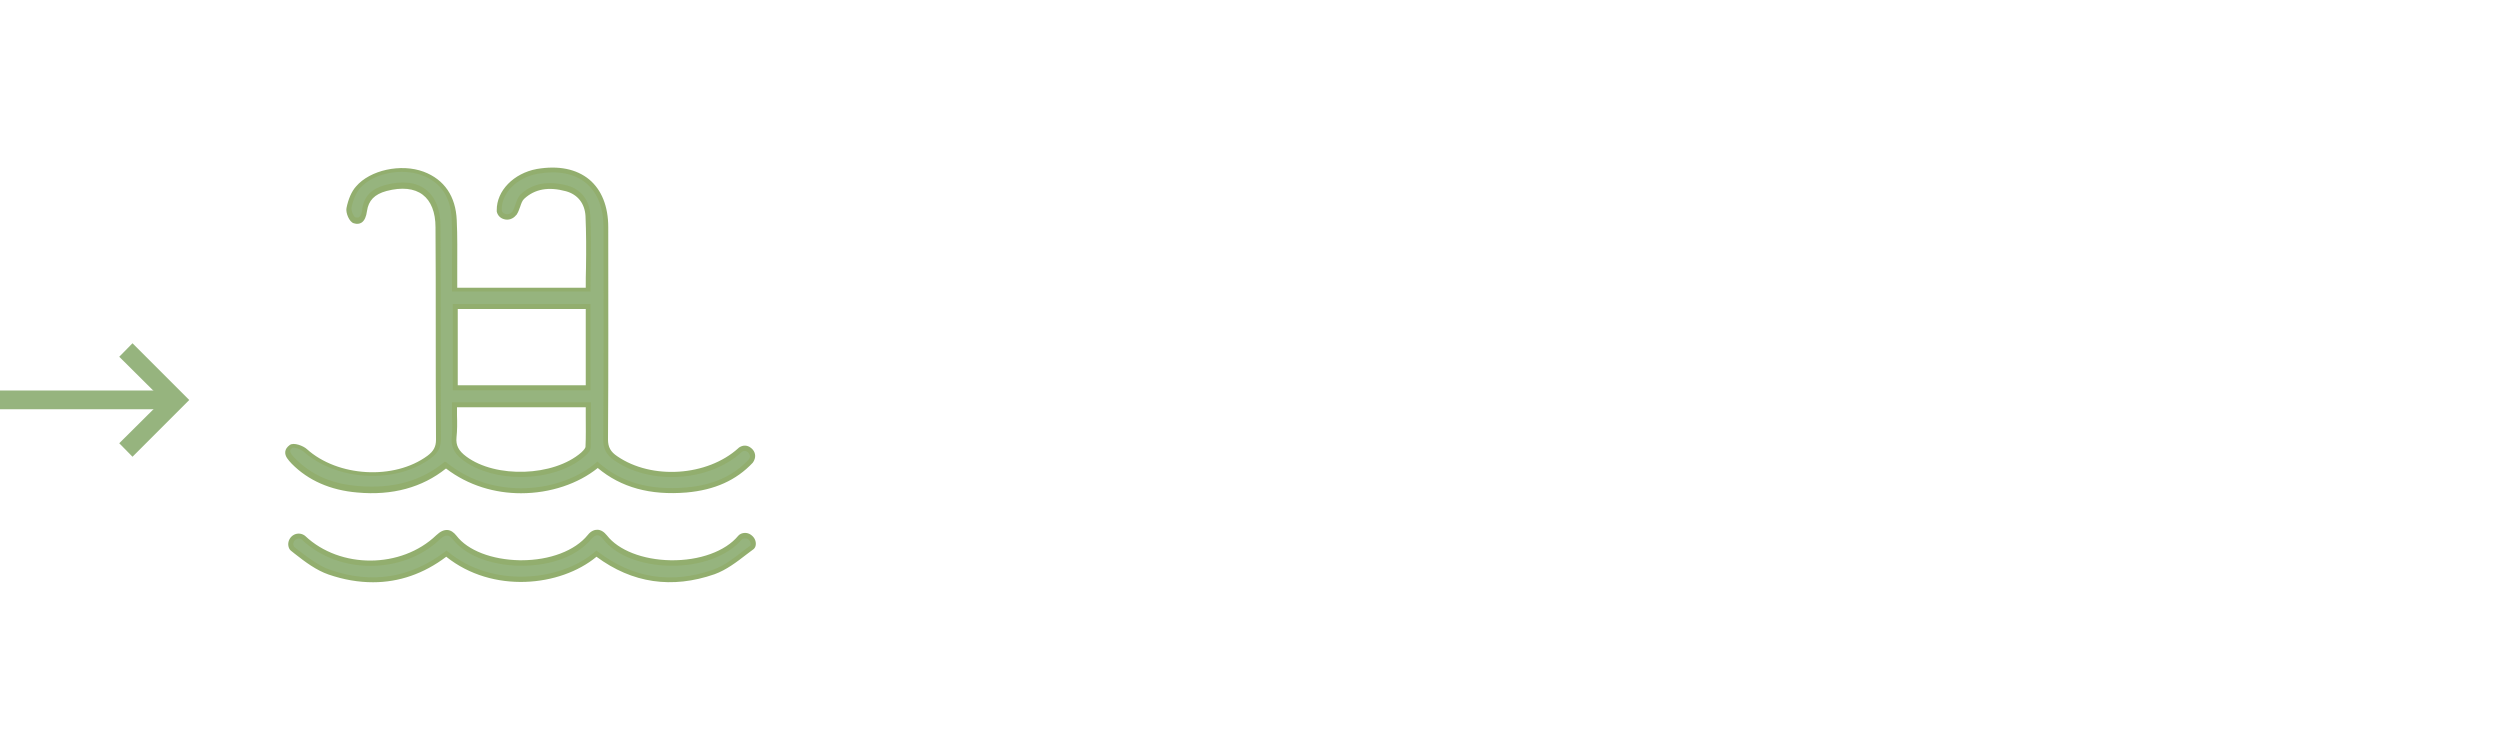 <?xml version="1.0" encoding="utf-8"?>
<!-- Generator: Adobe Illustrator 24.3.0, SVG Export Plug-In . SVG Version: 6.00 Build 0)  -->
<svg version="1.1" id="Opmaak" xmlns="http://www.w3.org/2000/svg" xmlns:xlink="http://www.w3.org/1999/xlink" x="0px" y="0px"
	 width="100px" height="30px" viewBox="0 0 100 30" style="enable-background:new 0 0 100 30;" xml:space="preserve">
<style type="text/css">
	.st0{fill:#96B47E;}
	.st1{fill:#92AE6E;}
</style>
<rect y="15.62" class="st0" width="7" height="0.75"/>
<polygon class="st0" points="5.3,18.27 4.77,17.73 6.51,16 4.77,14.27 5.3,13.73 7.57,16 "/>
<path class="st0" d="M18.18,16.19c0,0.47,0.03,0.89-0.01,1.31c-0.04,0.39,0.13,0.63,0.43,0.85c1.22,0.91,3.58,0.84,4.72-0.16
	c0.09-0.08,0.2-0.2,0.21-0.3c0.02-0.56,0.01-1.11,0.01-1.69H18.18z M18.21,15.51h5.32v-3.25h-5.32V15.51z M23.89,18.6
	c-1.49,1.27-4.23,1.47-6.05,0.02c-1.02,0.84-2.23,1.1-3.54,0.99c-0.98-0.08-1.86-0.42-2.56-1.12c-0.18-0.18-0.38-0.41-0.1-0.6
	c0.1-0.07,0.43,0.03,0.56,0.15c1.27,1.15,3.59,1.28,4.95,0.27c0.26-0.19,0.38-0.39,0.38-0.72c-0.01-2.83,0-5.66-0.02-8.5
	c0-1.31-0.81-1.89-2.08-1.54c-0.47,0.13-0.79,0.39-0.85,0.89c-0.03,0.25-0.12,0.49-0.41,0.4c-0.12-0.04-0.25-0.34-0.22-0.5
	c0.06-0.29,0.17-0.6,0.36-0.82c0.54-0.64,1.73-0.89,2.6-0.56c0.86,0.32,1.22,1.01,1.26,1.85c0.04,0.91,0.01,1.83,0.01,2.79h2.71
	h2.63c0-1.02,0.03-2-0.01-2.97c-0.03-0.5-0.31-0.93-0.85-1.08c-0.63-0.17-1.26-0.15-1.76,0.32c-0.16,0.15-0.18,0.44-0.31,0.63
	c-0.01,0.02-0.02,0.03-0.03,0.05c-0.17,0.22-0.54,0.16-0.59-0.11c0-0.01,0-0.02,0-0.04c-0.01-0.74,0.65-1.39,1.52-1.54
	c1.68-0.29,2.74,0.57,2.74,2.23c0,2.83,0.01,5.66-0.01,8.49c0,0.35,0.13,0.57,0.41,0.76c1.42,0.98,3.69,0.82,4.96-0.33
	c0.01-0.01,0.02-0.02,0.03-0.03c0.23-0.15,0.53,0.08,0.46,0.34c-0.01,0.05-0.03,0.09-0.06,0.12c-0.69,0.74-1.59,1.07-2.59,1.16
	C26.12,19.71,24.91,19.47,23.89,18.6"/>
<path class="st1" d="M20.84,19.73c-1.03,0-2.1-0.3-3-0.99c-0.95,0.76-2.15,1.09-3.55,0.96c-1.07-0.09-1.96-0.48-2.62-1.15
	c-0.14-0.15-0.28-0.3-0.26-0.48c0.01-0.1,0.07-0.19,0.18-0.27c0.16-0.12,0.55,0.04,0.68,0.16c1.24,1.12,3.5,1.25,4.83,0.27
	c0.24-0.18,0.34-0.36,0.34-0.64c-0.01-1.5-0.01-3.01-0.01-4.51c0-1.33,0-2.66-0.01-3.99c0-0.6-0.18-1.05-0.51-1.3
	c-0.34-0.26-0.84-0.31-1.45-0.15c-0.48,0.13-0.72,0.38-0.78,0.8c-0.03,0.23-0.1,0.38-0.21,0.46c-0.09,0.06-0.2,0.07-0.32,0.03
	c-0.18-0.05-0.33-0.42-0.29-0.61c0.07-0.35,0.2-0.66,0.38-0.86c0.56-0.66,1.8-0.93,2.71-0.59c0.82,0.31,1.28,0.98,1.32,1.94
	c0.03,0.64,0.02,1.27,0.02,1.93c0,0.25,0,0.51,0,0.77h5.14c0-0.27,0-0.53,0.01-0.8c0.01-0.71,0.01-1.39-0.02-2.07
	c-0.03-0.5-0.31-0.86-0.78-0.99c-0.7-0.19-1.25-0.09-1.67,0.3c-0.08,0.07-0.12,0.19-0.16,0.31c-0.04,0.1-0.07,0.21-0.13,0.3
	c-0.01,0.02-0.02,0.04-0.04,0.05c-0.11,0.14-0.3,0.21-0.47,0.16c-0.16-0.04-0.27-0.16-0.3-0.31c0-0.02,0-0.03,0-0.05
	c-0.01-0.78,0.68-1.48,1.6-1.65c0.87-0.15,1.59,0,2.1,0.42c0.5,0.42,0.76,1.08,0.76,1.91c0,2.78,0.01,5.66-0.01,8.49
	c0,0.3,0.1,0.49,0.37,0.67c1.38,0.95,3.6,0.8,4.84-0.32c0.02-0.02,0.03-0.03,0.05-0.04c0.14-0.09,0.31-0.09,0.45,0.02
	c0.14,0.1,0.21,0.27,0.16,0.44c-0.02,0.06-0.04,0.11-0.08,0.16c-0.66,0.7-1.52,1.09-2.65,1.19c-1.45,0.12-2.62-0.2-3.55-0.98
	C23.13,19.35,22.01,19.73,20.84,19.73z M17.84,18.48l0.06,0.05c1.88,1.5,4.54,1.16,5.93-0.01l0.07-0.06l0.06,0.06
	c0.9,0.78,2.04,1.1,3.47,0.98c1.08-0.09,1.9-0.46,2.52-1.12c0.01-0.02,0.03-0.04,0.04-0.07c0.03-0.1-0.03-0.18-0.08-0.23
	c-0.03-0.02-0.12-0.08-0.23-0.01v0l-0.02,0.02c-1.3,1.18-3.63,1.33-5.08,0.33c-0.32-0.22-0.46-0.47-0.45-0.84
	c0.02-2.83,0.01-5.71,0.01-8.49c0-0.77-0.24-1.38-0.69-1.76c-0.46-0.39-1.13-0.52-1.94-0.38c-0.83,0.15-1.45,0.76-1.44,1.44l0,0.02
	c0.02,0.11,0.11,0.14,0.15,0.15c0.1,0.03,0.2-0.01,0.27-0.09c0.01-0.01,0.02-0.02,0.02-0.04c0.05-0.08,0.08-0.17,0.11-0.26
	c0.05-0.14,0.1-0.29,0.21-0.4c0.47-0.44,1.09-0.55,1.86-0.35c0.55,0.15,0.89,0.59,0.92,1.17c0.04,0.69,0.03,1.37,0.02,2.08
	c0,0.29-0.01,0.59-0.01,0.89v0.1h-5.54v-0.1c0-0.29,0-0.58,0-0.87c0.01-0.66,0.01-1.29-0.01-1.92c-0.04-0.89-0.44-1.48-1.19-1.76
	c-0.84-0.31-1.98-0.07-2.49,0.53c-0.15,0.18-0.27,0.46-0.33,0.77c-0.02,0.12,0.09,0.36,0.15,0.38c0.07,0.02,0.12,0.02,0.16-0.01
	c0.06-0.04,0.11-0.15,0.12-0.31c0.06-0.51,0.37-0.82,0.92-0.97c0.67-0.18,1.23-0.12,1.62,0.18c0.38,0.29,0.59,0.8,0.59,1.46
	c0.01,1.33,0.01,2.66,0.01,3.99c0,1.5,0,3.01,0.01,4.51c0,0.35-0.12,0.59-0.42,0.8c-1.4,1.03-3.77,0.9-5.08-0.28
	c-0.12-0.1-0.38-0.18-0.44-0.15c-0.09,0.06-0.09,0.11-0.09,0.12c-0.01,0.1,0.13,0.25,0.21,0.32c0.64,0.65,1.46,1.01,2.5,1.09
	c1.4,0.12,2.54-0.2,3.47-0.97L17.84,18.48z M20.83,19.08c-0.85,0-1.69-0.22-2.29-0.66c-0.26-0.19-0.52-0.45-0.47-0.94
	c0.03-0.28,0.02-0.57,0.01-0.87c0-0.14,0-0.28,0-0.42v-0.1h5.56l0,0.55c0,0.43,0,0.83-0.01,1.24c0,0.11-0.08,0.24-0.24,0.37
	C22.77,18.8,21.79,19.08,20.83,19.08z M18.28,16.29c0,0.11,0,0.22,0,0.32c0.01,0.31,0.01,0.6-0.02,0.89
	c-0.03,0.31,0.08,0.53,0.39,0.76c1.18,0.88,3.5,0.8,4.6-0.16c0.12-0.11,0.17-0.19,0.17-0.23c0.02-0.41,0.01-0.81,0.01-1.23l0-0.35
	H18.28z M23.62,15.61h-5.51v-3.45h5.51V15.61z M18.31,15.41h5.12v-3.05h-5.12V15.41z"/>
<path class="st0" d="M23.87,22.14c-1.47,1.28-4.24,1.47-6.01,0.01c-1.42,1.08-3.01,1.31-4.69,0.73c-0.54-0.19-1.01-0.58-1.47-0.93
	c-0.03-0.02-0.05-0.06-0.06-0.11c-0.07-0.27,0.25-0.5,0.48-0.34c0.01,0.01,0.02,0.02,0.03,0.03c1.43,1.36,3.93,1.36,5.37-0.03
	c0.24-0.23,0.46-0.25,0.66,0.01c1.02,1.33,4.24,1.39,5.4-0.03c0.2-0.25,0.43-0.22,0.62,0.01c1.04,1.35,4.26,1.4,5.41,0.01
	c0.02-0.02,0.04-0.04,0.07-0.05c0.23-0.09,0.49,0.1,0.46,0.35c0,0.04-0.02,0.07-0.04,0.09c-0.49,0.36-0.97,0.8-1.54,0.99
	C26.9,23.46,25.32,23.24,23.87,22.14"/>
<path class="st1" d="M14.92,23.29c-0.58,0-1.17-0.1-1.78-0.31c-0.49-0.17-0.93-0.5-1.35-0.83l-0.15-0.12
	c-0.05-0.04-0.08-0.09-0.1-0.17c-0.04-0.16,0.03-0.34,0.17-0.44c0.14-0.1,0.32-0.1,0.46-0.01c0.02,0.01,0.03,0.02,0.04,0.03
	c1.4,1.32,3.84,1.31,5.24-0.03c0.16-0.15,0.3-0.22,0.45-0.21c0.13,0.01,0.25,0.09,0.36,0.23c0.45,0.59,1.42,0.96,2.53,0.98
	c0.02,0,0.04,0,0.07,0c1.13,0,2.14-0.38,2.65-1.01c0.14-0.18,0.29-0.21,0.38-0.21c0,0,0,0,0,0c0.14,0,0.27,0.08,0.39,0.23
	c0.46,0.59,1.43,0.97,2.54,0.99c1.16,0.02,2.2-0.36,2.71-0.98c0.03-0.03,0.06-0.06,0.11-0.08c0.14-0.06,0.3-0.04,0.42,0.06
	c0.12,0.09,0.19,0.24,0.17,0.39c-0.01,0.07-0.04,0.12-0.08,0.16c-0.09,0.07-0.19,0.14-0.28,0.21c-0.4,0.31-0.82,0.63-1.29,0.8
	c-1.7,0.59-3.29,0.36-4.72-0.7c-1.45,1.2-4.16,1.48-6.01,0C16.95,22.95,15.96,23.29,14.92,23.29z M11.96,21.54
	c-0.06,0-0.11,0.03-0.13,0.04c-0.06,0.04-0.12,0.13-0.09,0.23c0.01,0.04,0.02,0.05,0.02,0.06l0.15,0.12
	c0.41,0.31,0.83,0.64,1.29,0.8c1.66,0.58,3.21,0.33,4.6-0.72l0.06-0.05l0.06,0.05c1.77,1.47,4.52,1.18,5.88,0l0.06-0.05l0.06,0.05
	c1.39,1.06,2.94,1.3,4.6,0.72c0.44-0.15,0.84-0.47,1.23-0.77c0.09-0.07,0.18-0.14,0.28-0.21l0,0c0,0,0-0.01,0-0.02
	c0.01-0.08-0.03-0.16-0.09-0.21c-0.07-0.05-0.15-0.06-0.23-0.03c-0.02,0.01-0.03,0.02-0.03,0.02c-0.56,0.67-1.67,1.08-2.87,1.06
	c-1.18-0.02-2.19-0.42-2.69-1.07c-0.05-0.07-0.13-0.15-0.23-0.15c0,0,0,0,0,0c-0.09,0-0.17,0.08-0.23,0.14
	c-0.55,0.68-1.59,1.08-2.8,1.08c-0.02,0-0.05,0-0.07,0c-1.16-0.02-2.19-0.42-2.68-1.06c-0.07-0.09-0.15-0.15-0.22-0.15
	c-0.09,0-0.18,0.05-0.29,0.15c-1.47,1.41-4.04,1.42-5.51,0.03c0,0-0.01-0.01-0.02-0.02C12.03,21.55,11.99,21.54,11.96,21.54z"/>
</svg>
